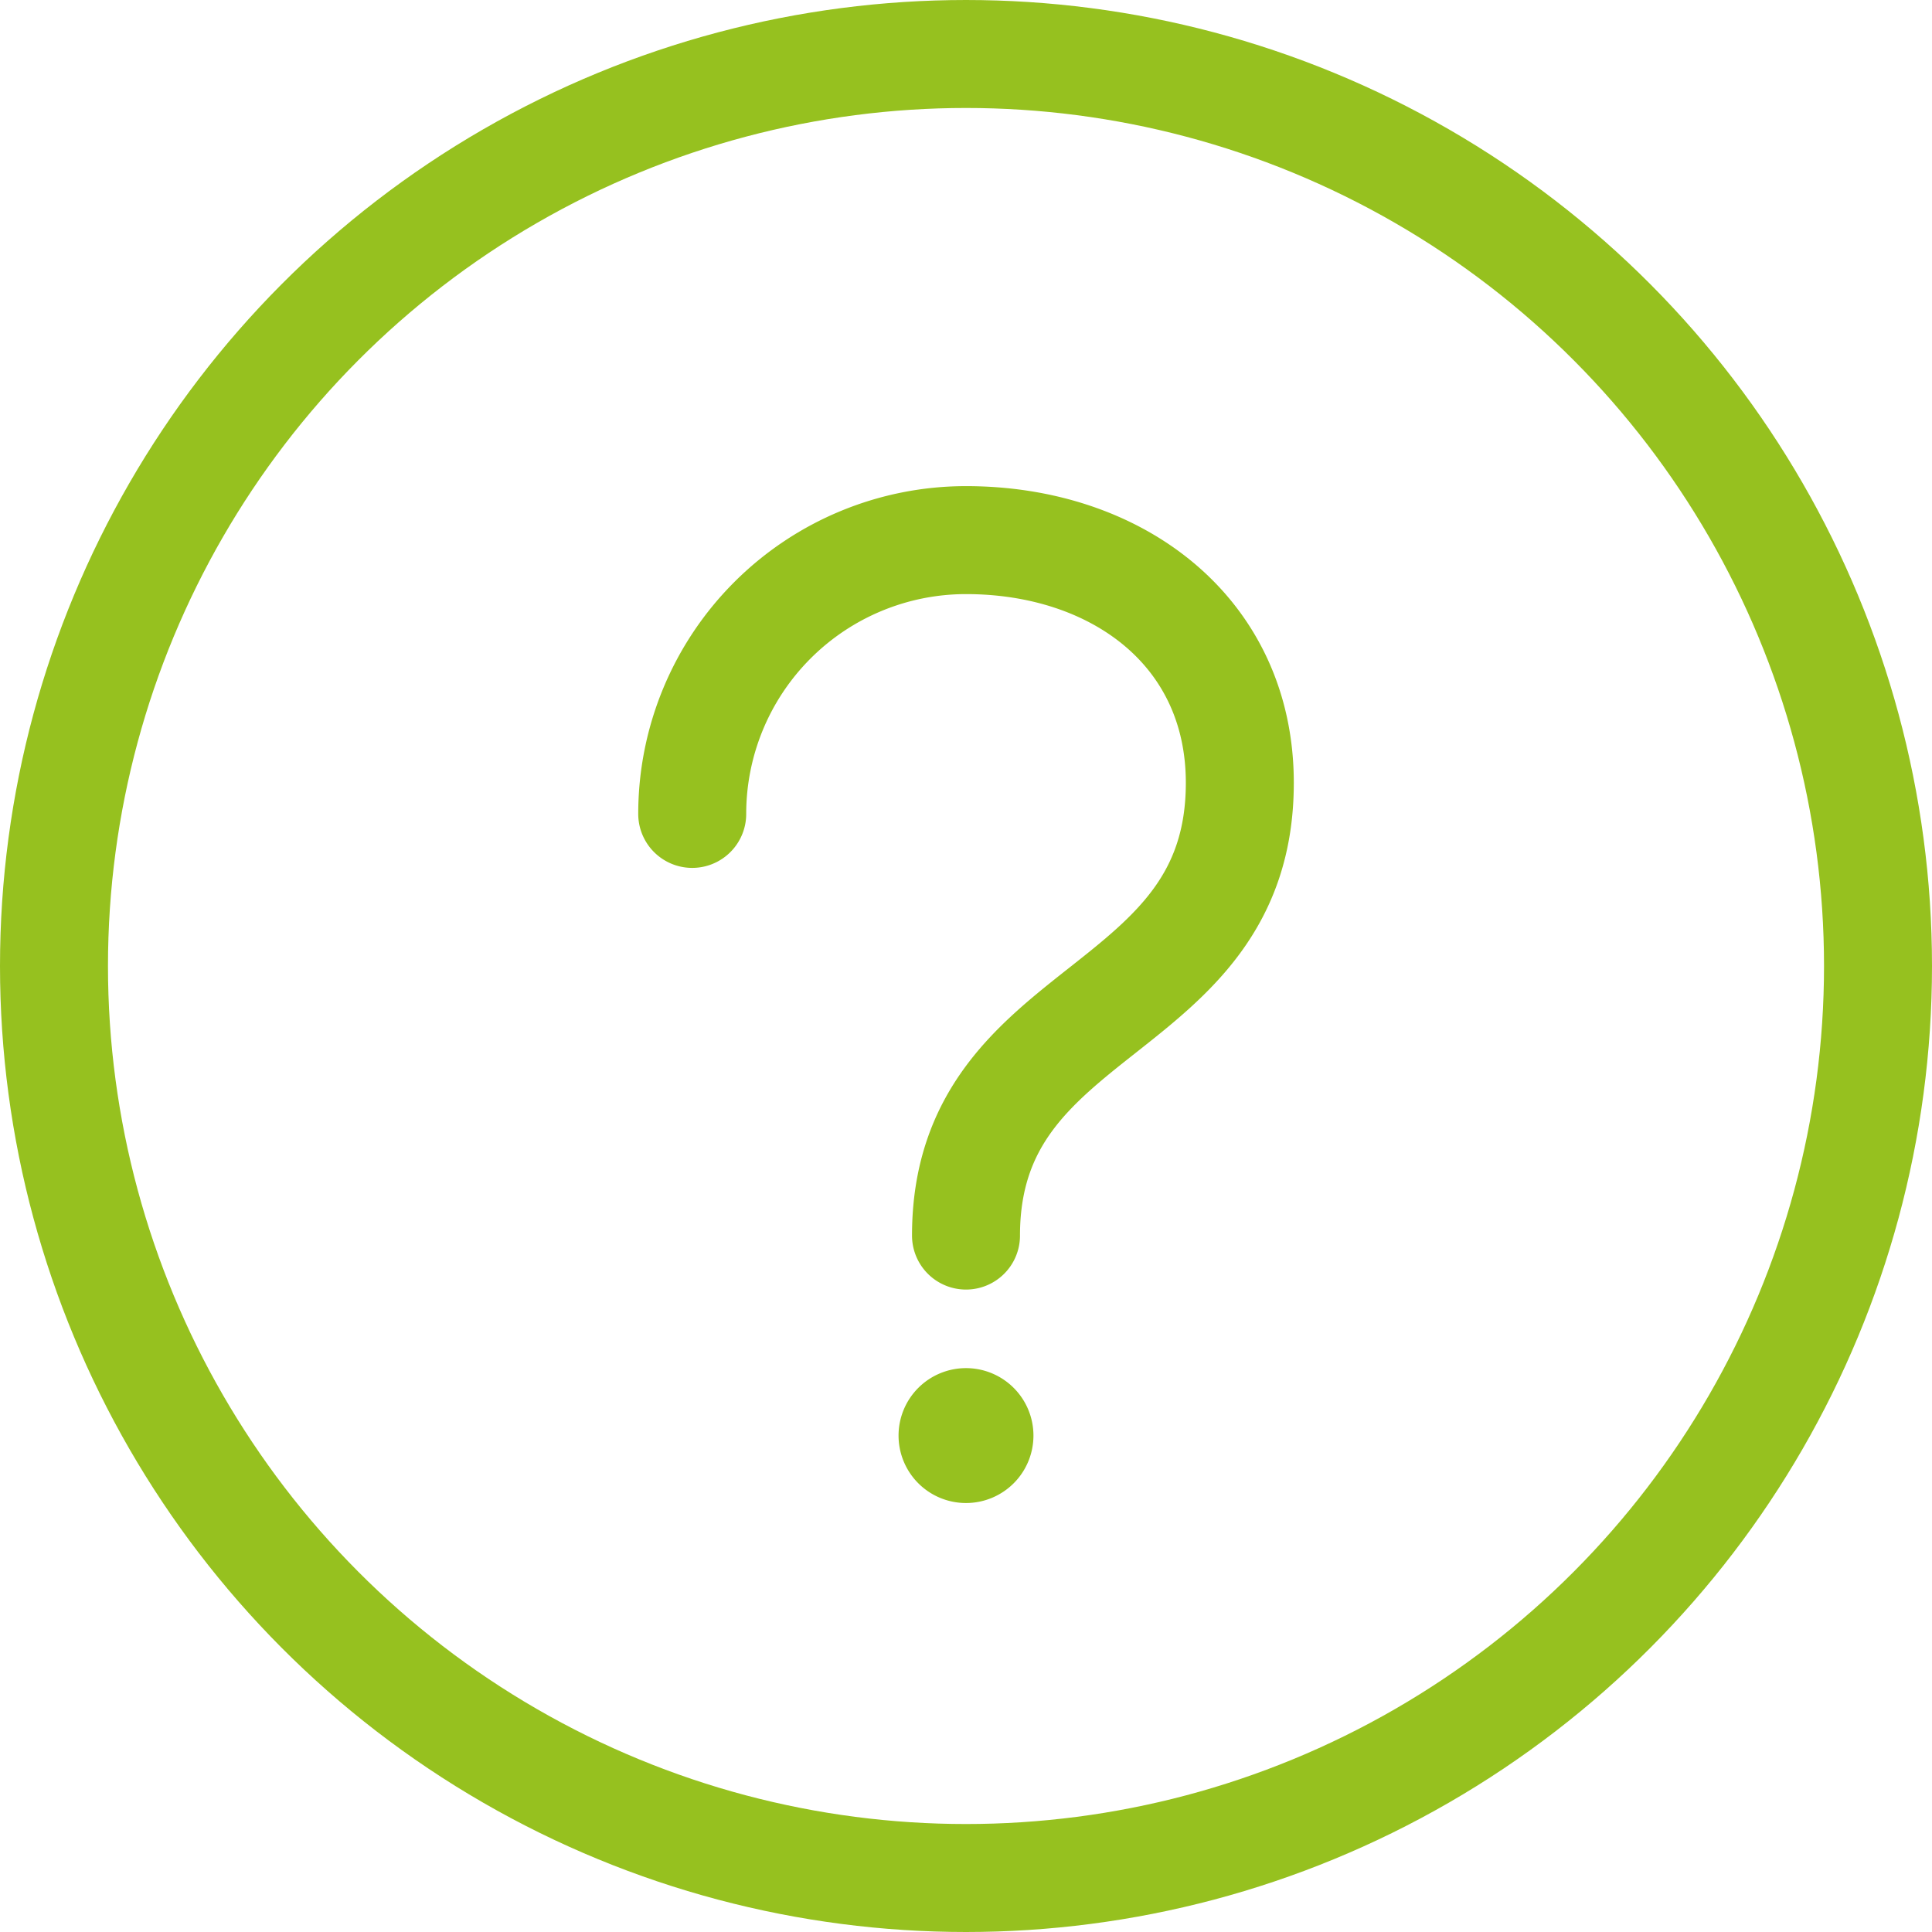 <svg xmlns="http://www.w3.org/2000/svg" width="53.68" height="53.68" viewBox="0 0 53.68 53.68"><g transform="translate(-1094.626 -3232)"><circle cx="25.34" cy="25.34" r="25.34" transform="translate(1096.126 3233.5)" fill="none" stroke="#96c11f" stroke-linecap="round" stroke-linejoin="round" stroke-width="3"/><path d="M32.722,33.127a7.607,7.607,0,0,1,7.607-7.607c4.2,0,7.608,2.543,7.608,6.744,0,6.6-7.608,6.034-7.608,12.579" transform="translate(1081.137 3221.487)" fill="none" stroke="#96c11f" stroke-linecap="round" stroke-linejoin="round" stroke-width="3"/><path d="M46.241,66.6a1.874,1.874,0,1,1-1.874-1.874A1.874,1.874,0,0,1,46.241,66.6" transform="translate(1077.099 3205.287)" fill="#96c11f"/></g></svg>